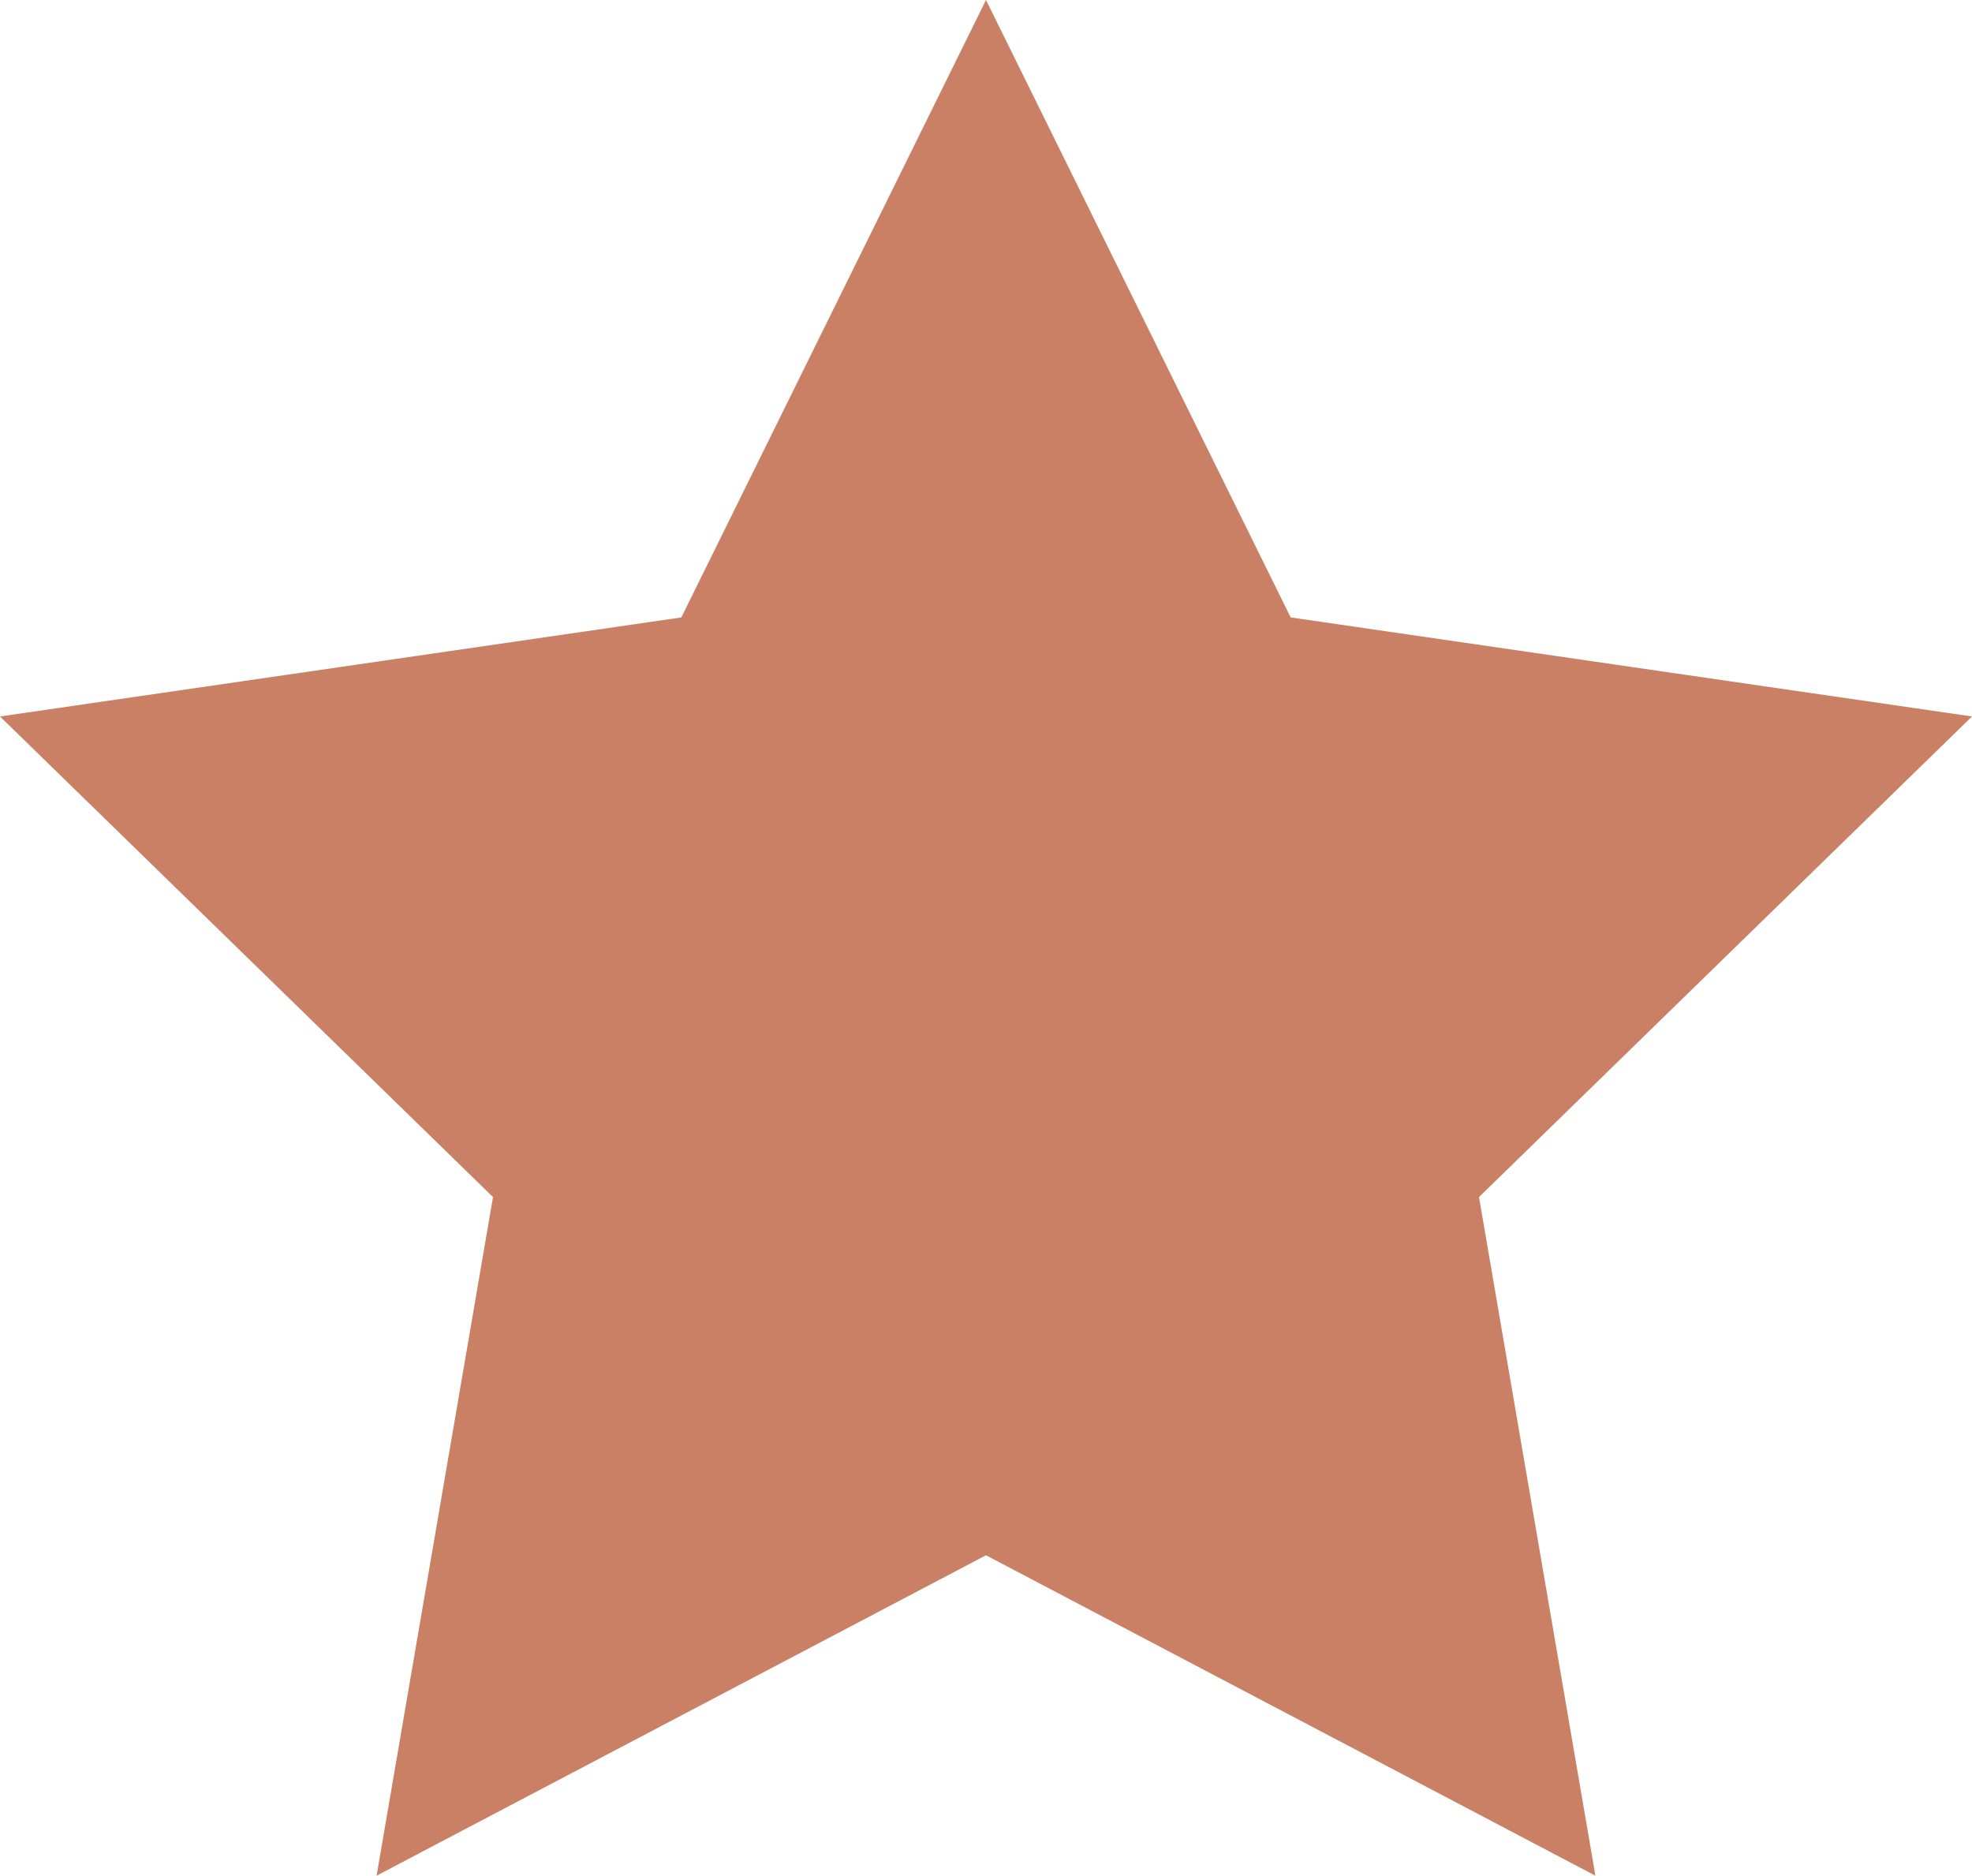 <?xml version="1.0" encoding="UTF-8"?> <svg xmlns="http://www.w3.org/2000/svg" width="31.004" height="29.486" viewBox="0 0 31.004 29.486"><path id="Path_79" data-name="Path 79" d="M198.448,90.353l4.79,9.706,10.712,1.557-7.751,7.555,1.83,10.668-9.581-5.037-9.581,5.037,1.83-10.668-7.751-7.555,10.712-1.557Z" transform="translate(-182.946 -90.353)" fill="#ca8064"></path></svg> 